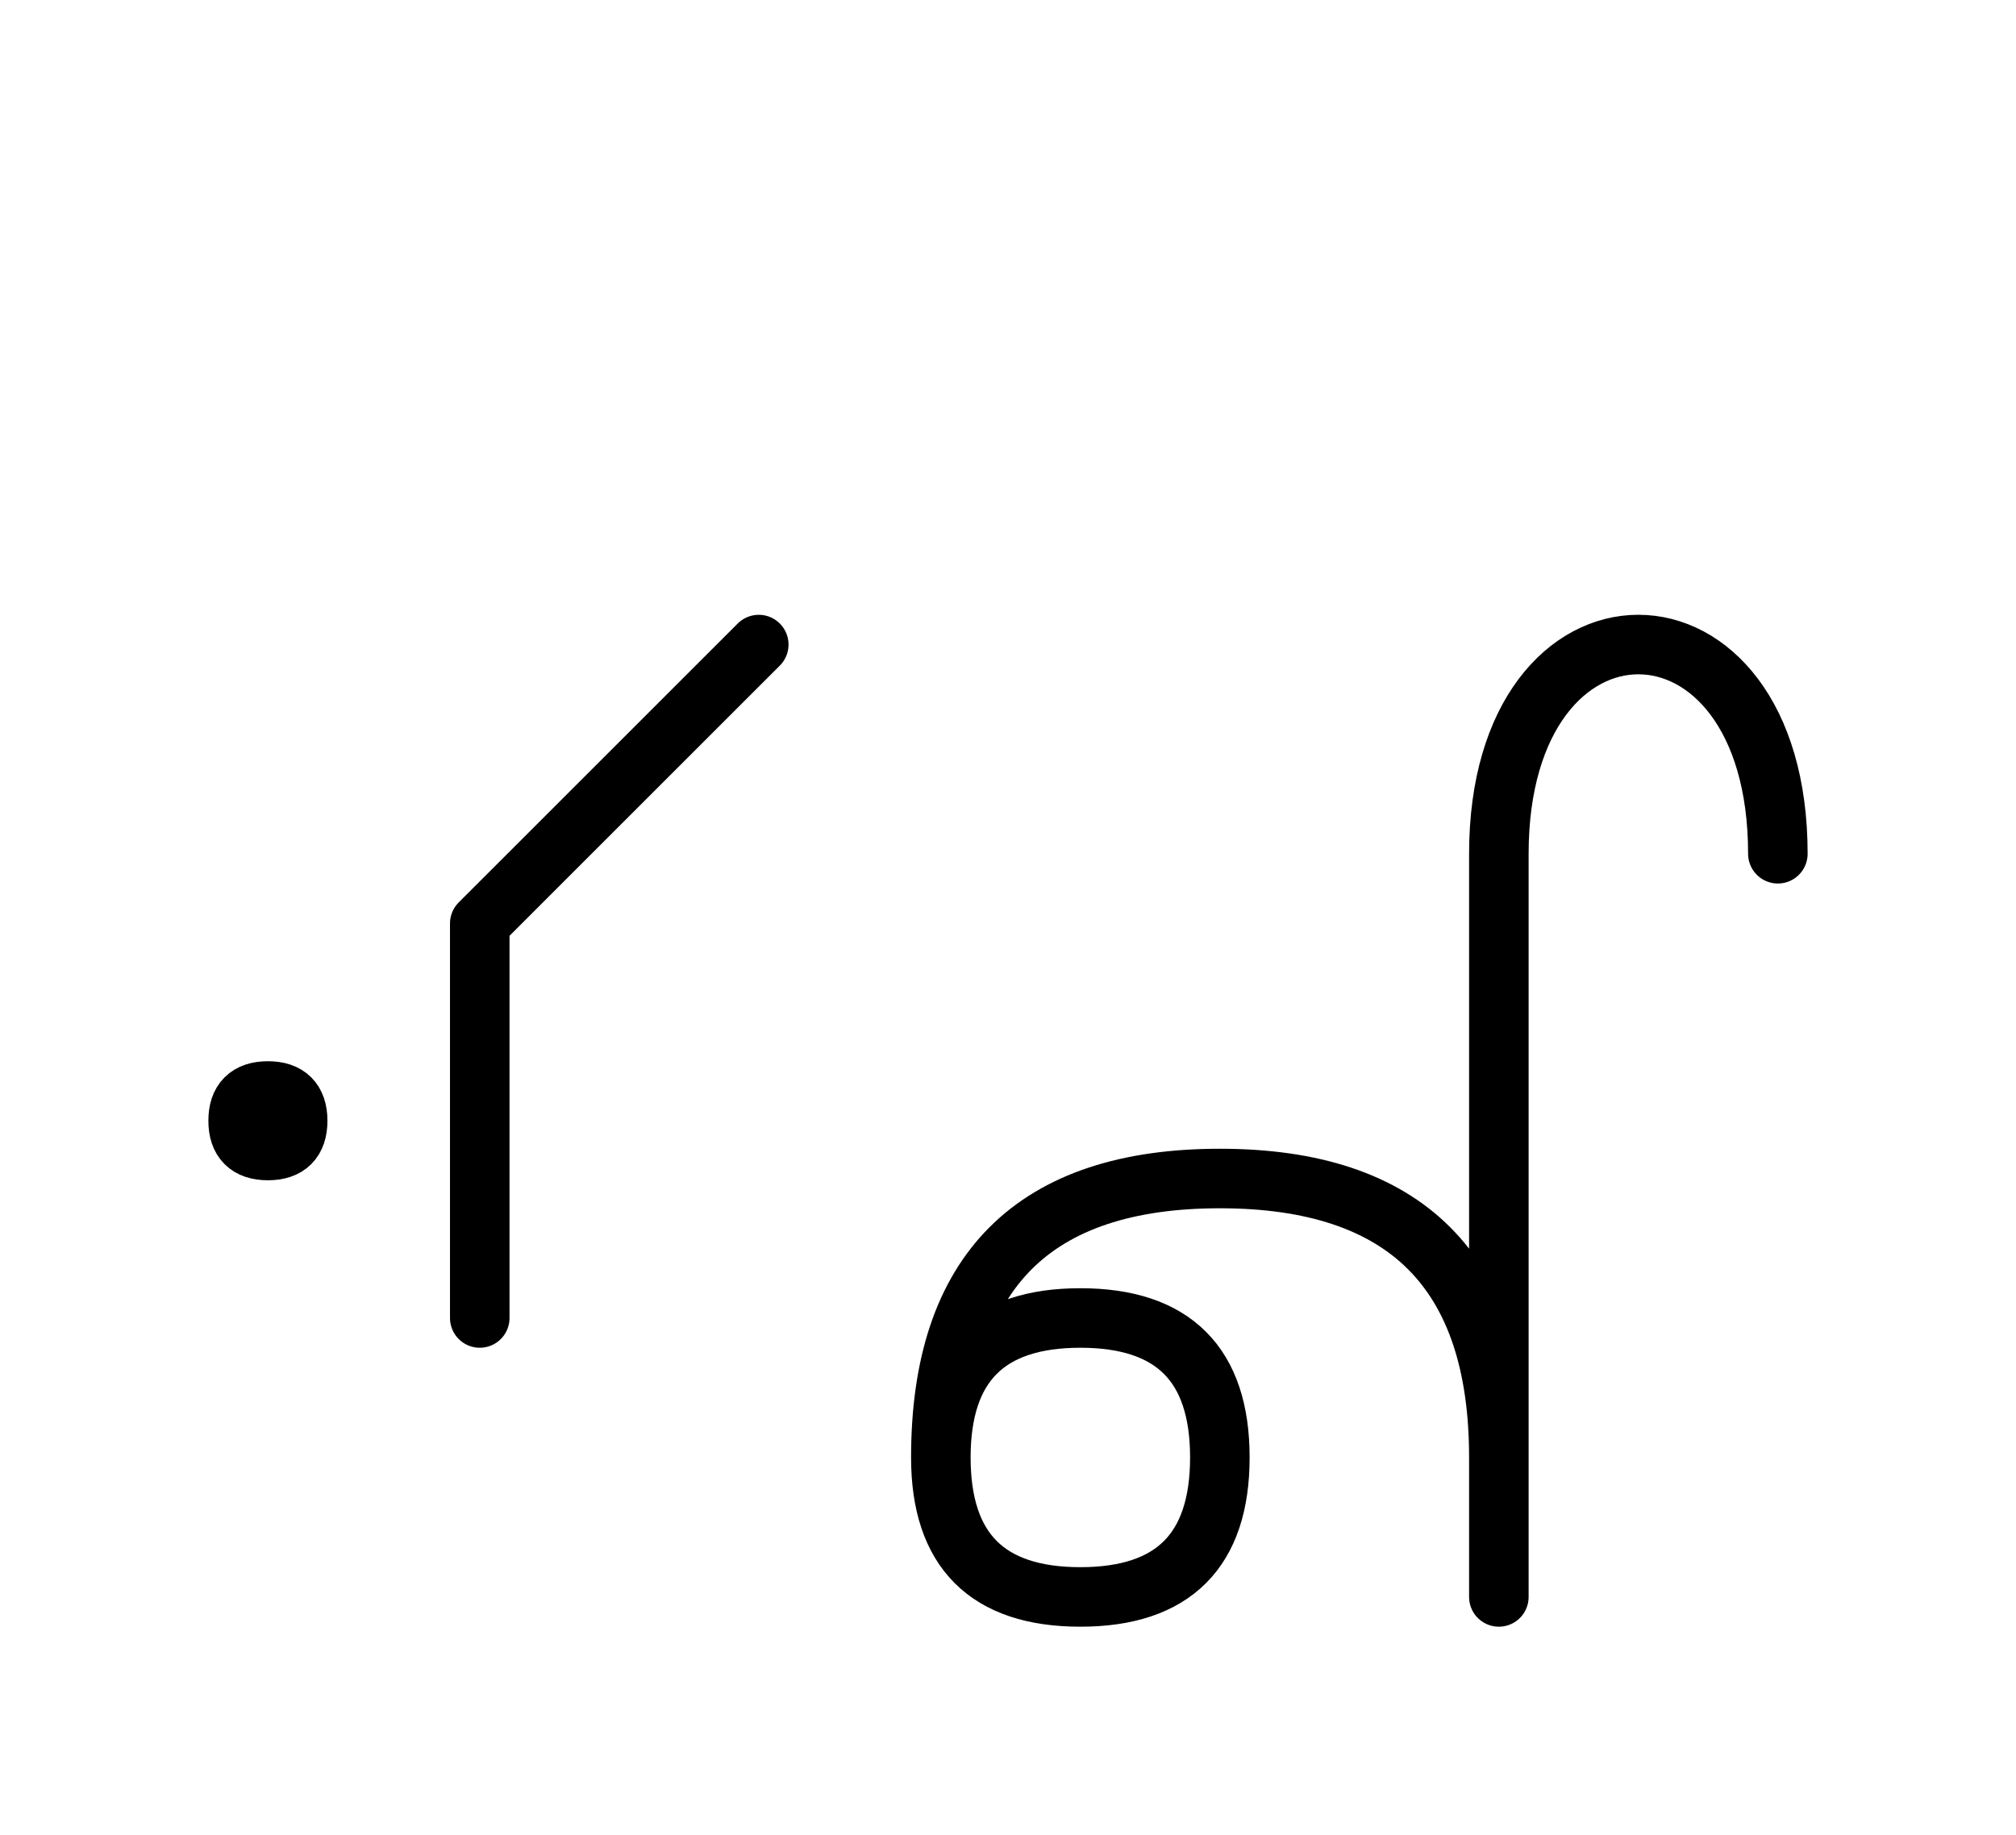 <?xml version="1.0" encoding="UTF-8"?>
<svg xmlns="http://www.w3.org/2000/svg" xmlns:xlink="http://www.w3.org/1999/xlink"
     width="42.328" height="38.536" viewBox="0 0 42.328 38.536">
<defs>
<path d="M31.47,23.536 L31.47,27.678 L31.47,17.929 C31.47,12.071,37.328,12.071,37.328,17.929 M31.47,23.536 L31.47,19.393 L31.47,33.536 M31.47,30.607 Q31.47,24.749,25.612,24.749 Q19.754,24.749,19.754,30.607 Q19.754,33.536,22.683,33.536 Q25.612,33.536,25.612,30.607 Q25.612,27.678,22.683,27.678 Q19.754,27.678,19.754,30.607 M10.073,23.536 L10.073,27.678 L10.073,19.393 L15.931,13.536 M5.0,23.536 Q5.0,22.911,5.625,22.911 Q6.25,22.911,6.25,23.536 Q6.25,24.161,5.625,24.161 Q5.0,24.161,5.0,23.536" stroke="black" fill="none" stroke-width="1.25" stroke-linecap="round" stroke-linejoin="round" id="d0" />
</defs>
<use xlink:href="#d0" x="0" y="0" />
</svg>